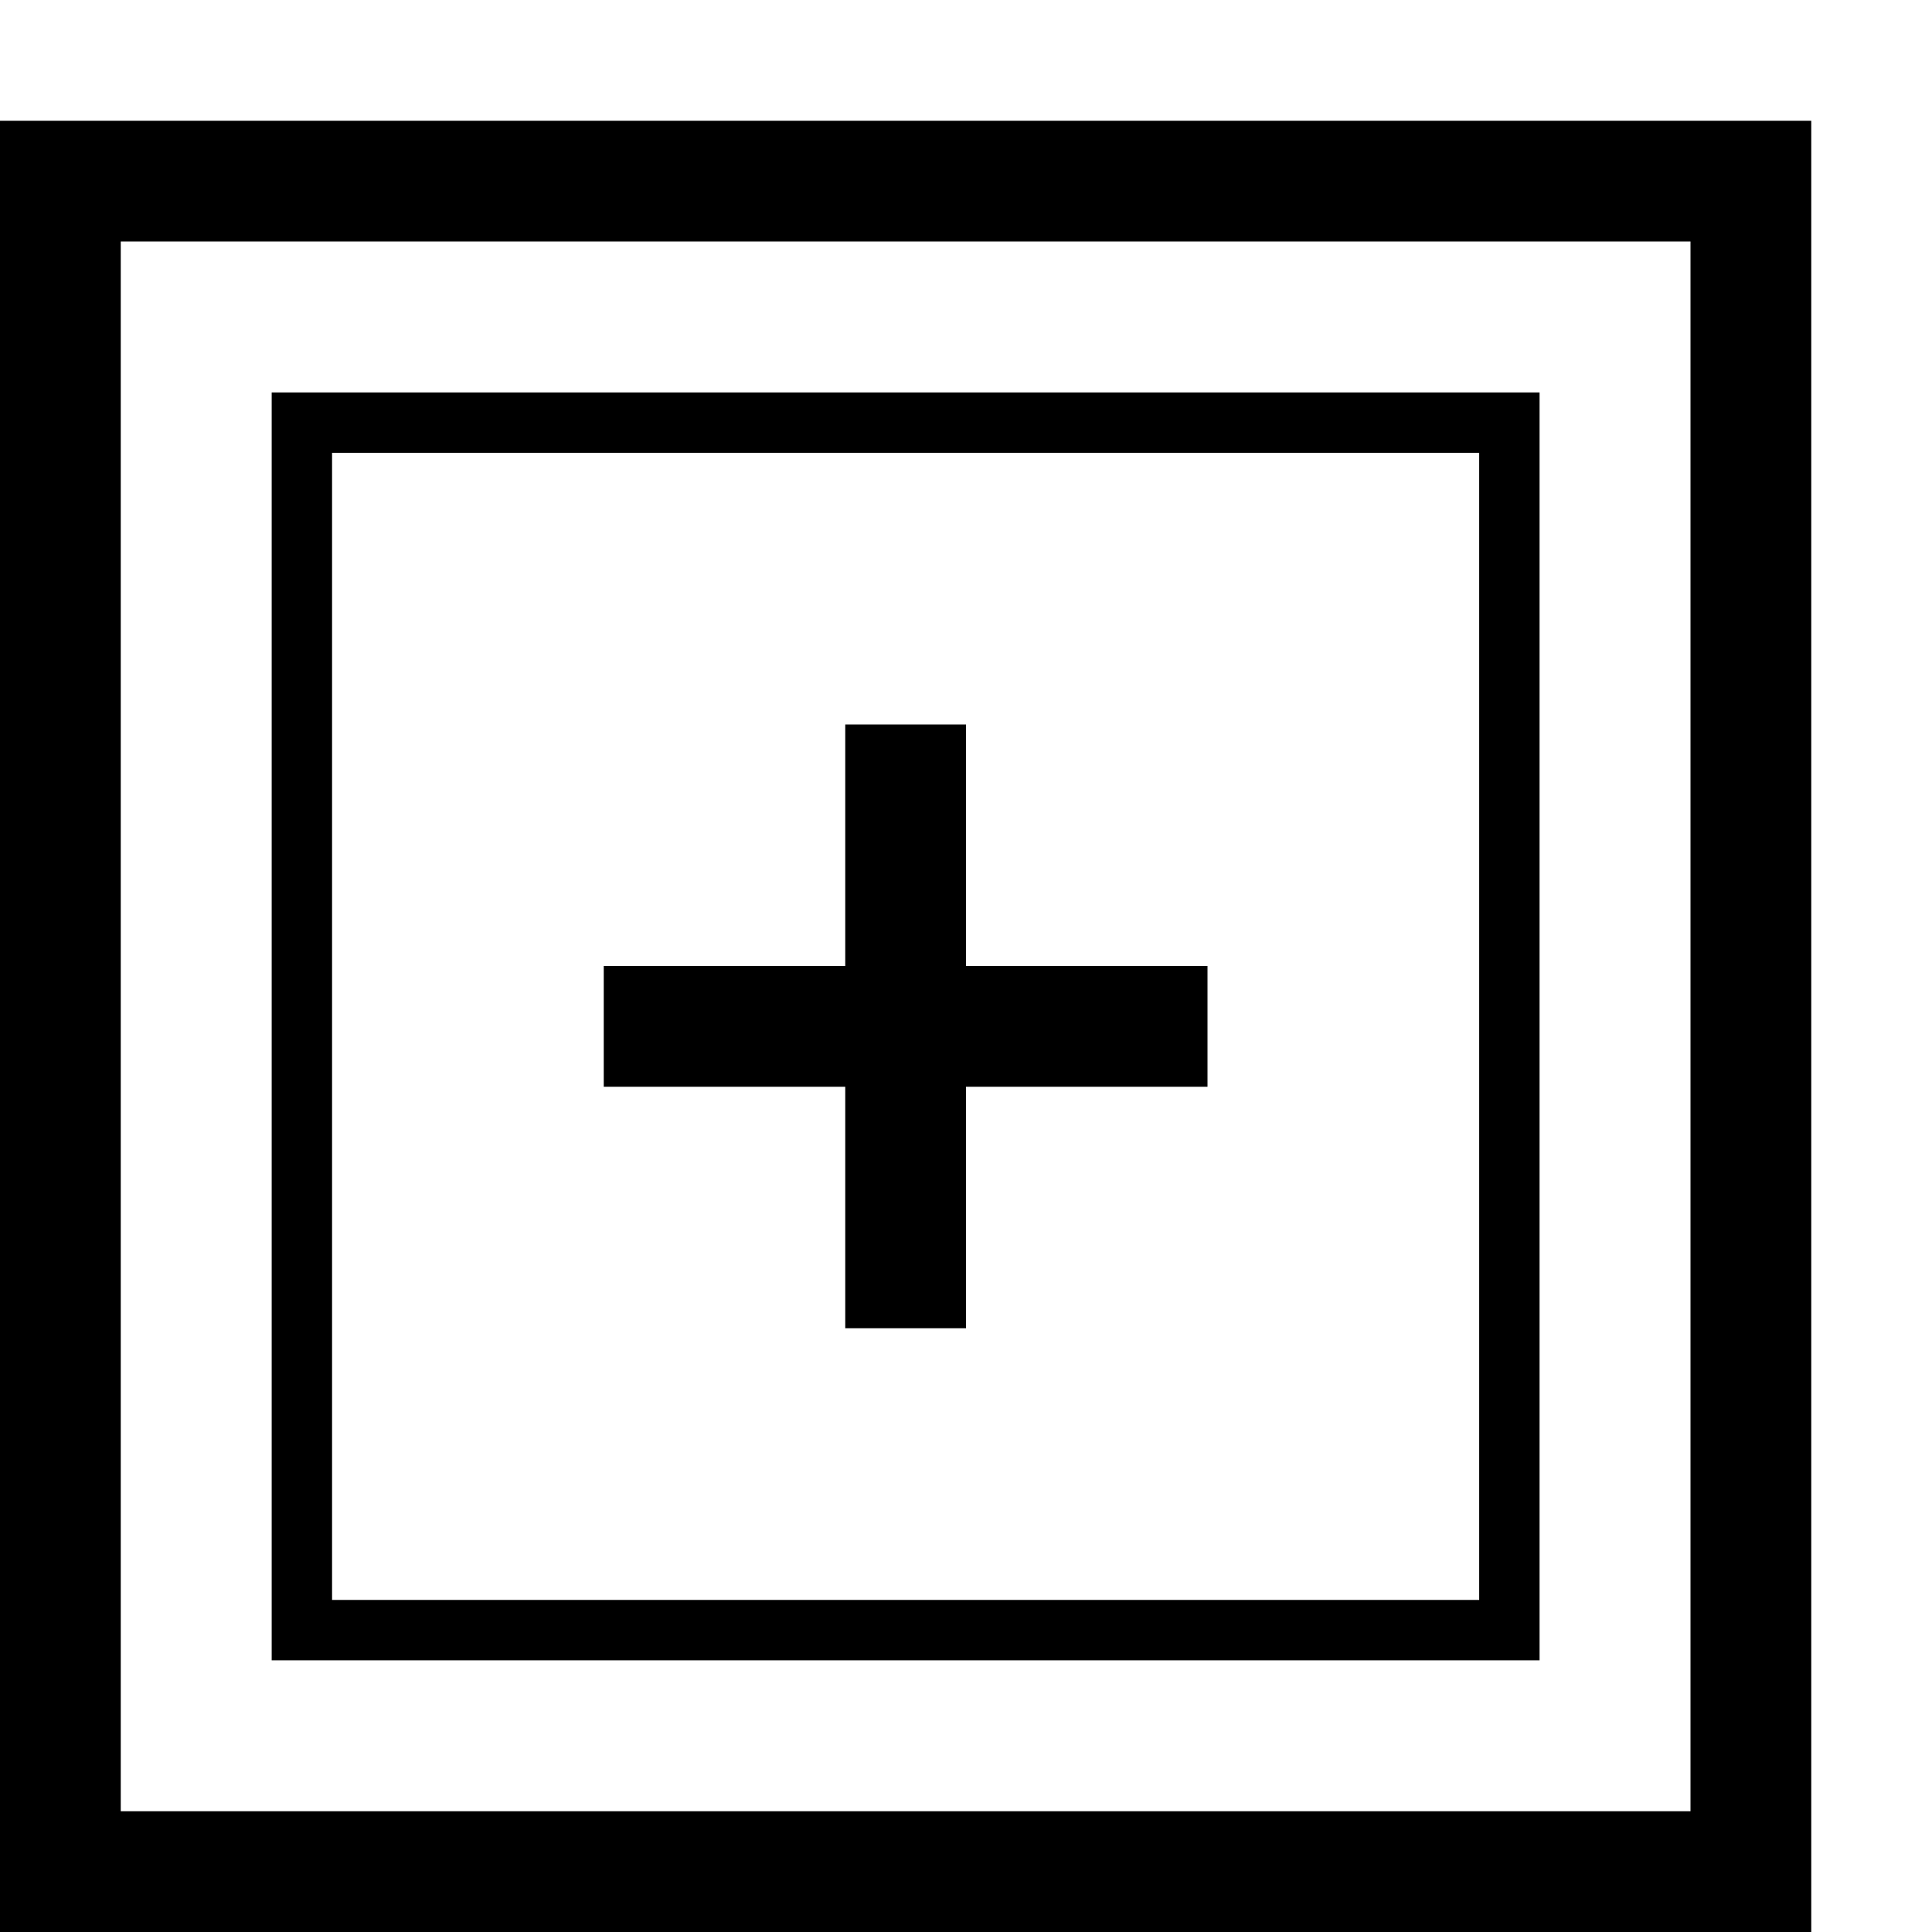 <!-- Generated by IcoMoon.io -->
<svg version="1.1" xmlns="http://www.w3.org/2000/svg" width="16" height="16" viewBox="0 0 16 16">
<title>enlarge5</title>
<path d="M0 1v15h15v-15h-15zM14 15h-13v-13h13v13zM12.75 3.25h-10.5v10.5h10.5v-10.5zM12.25 13.25h-9.5v-9.5h9.5v9.5zM7 9h-2v-1h2v-2h1v2h2v1h-2v2h-1z"></path>
</svg>
